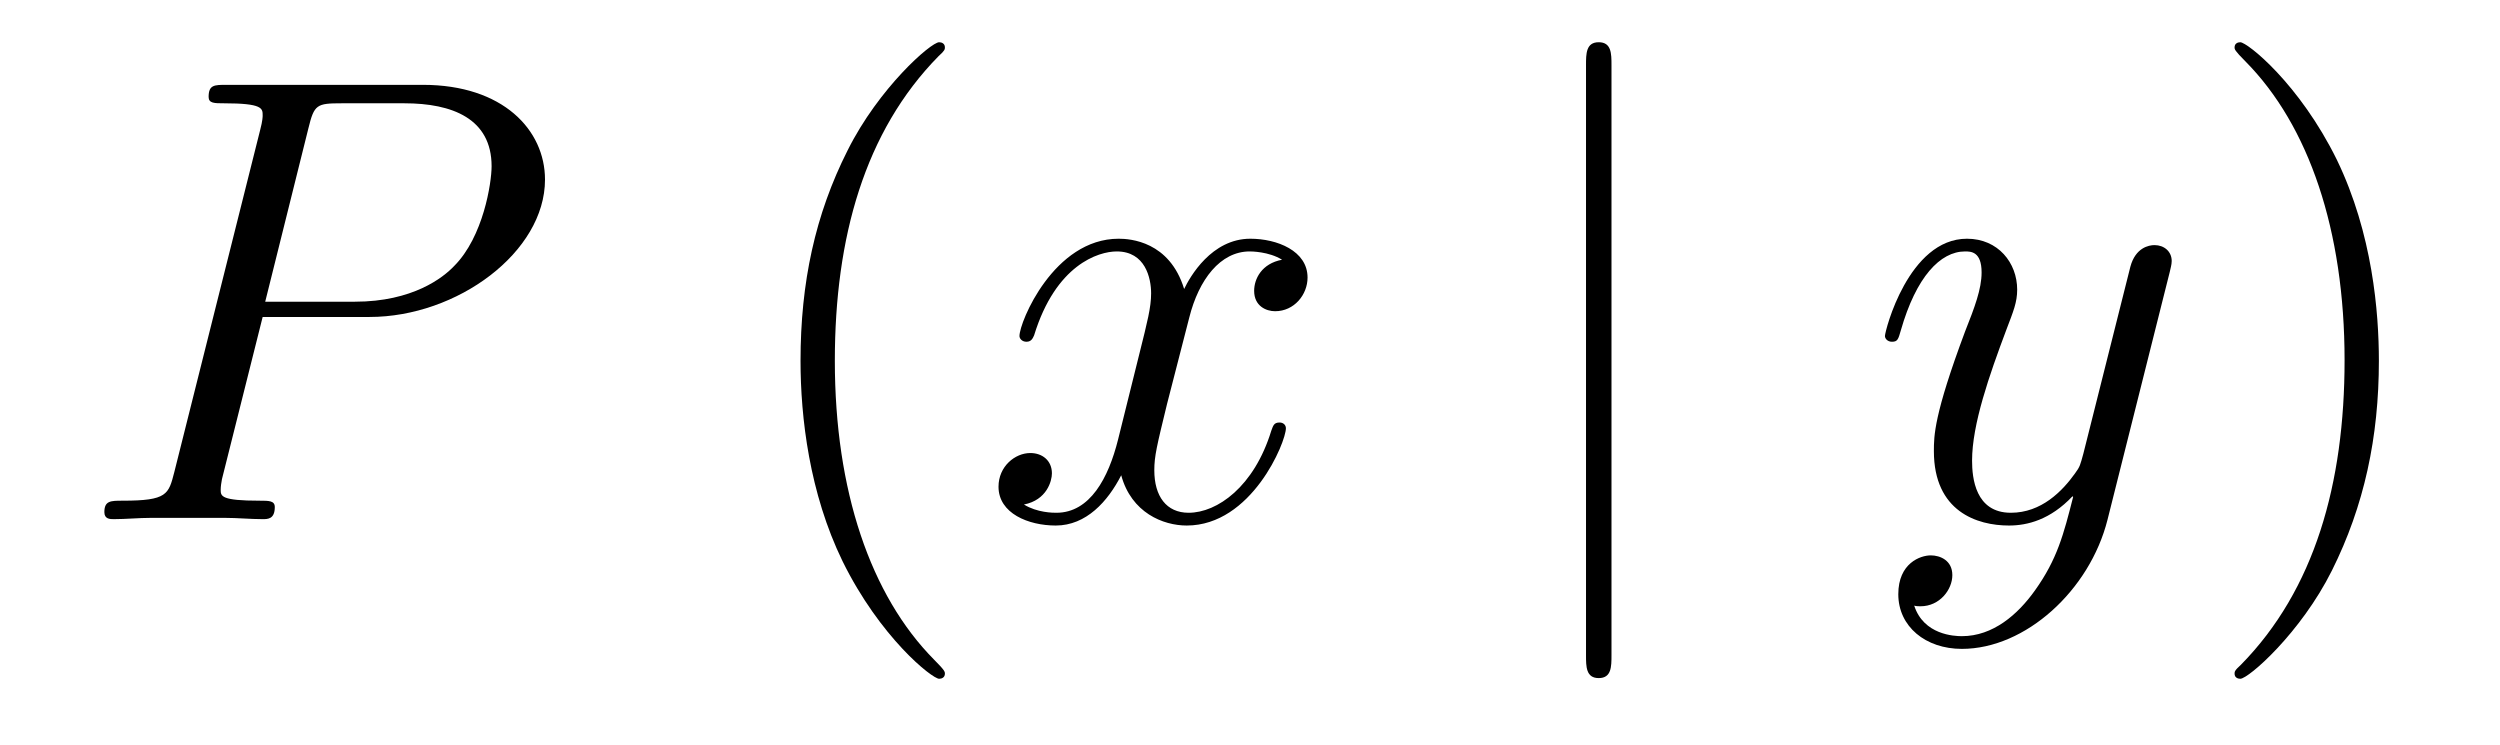 <?xml version='1.0'?>
<!-- This file was generated by dvisvgm 1.14.1 -->
<svg height='14pt' version='1.1' viewBox='0 -14 47 14' width='47pt' xmlns='http://www.w3.org/2000/svg' xmlns:xlink='http://www.w3.org/1999/xlink'>
<g id='page1'>
<g transform='matrix(1 0 0 1 -127 650)'>
<path d='M131.938 -658.041H133.947C135.596 -658.041 137.246 -659.261 137.246 -660.623C137.246 -661.556 136.457 -662.405 134.951 -662.405H131.257C131.03 -662.405 130.922 -662.405 130.922 -662.178C130.922 -662.058 131.03 -662.058 131.209 -662.058C131.938 -662.058 131.938 -661.962 131.938 -661.831C131.938 -661.807 131.938 -661.735 131.891 -661.556L130.277 -655.125C130.169 -654.706 130.145 -654.587 129.308 -654.587C129.081 -654.587 128.962 -654.587 128.962 -654.372C128.962 -654.24 129.069 -654.24 129.141 -654.24C129.368 -654.24 129.608 -654.264 129.834 -654.264H131.233C131.46 -654.264 131.711 -654.24 131.938 -654.24C132.034 -654.24 132.166 -654.24 132.166 -654.467C132.166 -654.587 132.058 -654.587 131.879 -654.587C131.161 -654.587 131.149 -654.67 131.149 -654.79C131.149 -654.85 131.161 -654.933 131.173 -654.993L131.938 -658.041ZM132.799 -661.592C132.907 -662.034 132.954 -662.058 133.421 -662.058H134.604C135.501 -662.058 136.242 -661.771 136.242 -660.874C136.242 -660.564 136.087 -659.547 135.537 -658.998C135.333 -658.782 134.76 -658.328 133.672 -658.328H131.986L132.799 -661.592Z' fill-rule='evenodd'/>
<path d='M144.764 -651.335C144.764 -651.371 144.764 -651.395 144.561 -651.598C143.365 -652.806 142.695 -654.778 142.695 -657.217C142.695 -659.536 143.257 -661.532 144.644 -662.943C144.764 -663.05 144.764 -663.074 144.764 -663.11C144.764 -663.182 144.704 -663.206 144.656 -663.206C144.501 -663.206 143.52 -662.345 142.935 -661.173C142.325 -659.966 142.05 -658.687 142.05 -657.217C142.05 -656.152 142.217 -654.73 142.839 -653.451C143.544 -652.017 144.525 -651.239 144.656 -651.239C144.704 -651.239 144.764 -651.263 144.764 -651.335Z' fill-rule='evenodd'/>
<path d='M151.103 -659.117C150.721 -659.046 150.578 -658.759 150.578 -658.532C150.578 -658.245 150.805 -658.149 150.972 -658.149C151.331 -658.149 151.582 -658.46 151.582 -658.782C151.582 -659.285 151.008 -659.512 150.506 -659.512C149.777 -659.512 149.37 -658.794 149.262 -658.567C148.988 -659.464 148.246 -659.512 148.031 -659.512C146.812 -659.512 146.166 -657.946 146.166 -657.683C146.166 -657.635 146.214 -657.575 146.298 -657.575C146.393 -657.575 146.418 -657.647 146.441 -657.695C146.848 -659.022 147.649 -659.273 147.995 -659.273C148.533 -659.273 148.641 -658.771 148.641 -658.484C148.641 -658.221 148.569 -657.946 148.426 -657.372L148.019 -655.734C147.84 -655.017 147.493 -654.36 146.86 -654.36C146.8 -654.36 146.501 -654.36 146.25 -654.515C146.68 -654.599 146.776 -654.957 146.776 -655.101C146.776 -655.34 146.597 -655.483 146.37 -655.483C146.083 -655.483 145.772 -655.232 145.772 -654.85C145.772 -654.348 146.334 -654.12 146.848 -654.12C147.422 -654.12 147.828 -654.575 148.079 -655.065C148.27 -654.36 148.868 -654.12 149.31 -654.12C150.53 -654.12 151.175 -655.687 151.175 -655.949C151.175 -656.009 151.127 -656.057 151.056 -656.057C150.948 -656.057 150.936 -655.997 150.9 -655.902C150.578 -654.85 149.884 -654.36 149.346 -654.36C148.928 -654.36 148.701 -654.67 148.701 -655.16C148.701 -655.423 148.748 -655.615 148.94 -656.404L149.358 -658.029C149.538 -658.747 149.944 -659.273 150.494 -659.273C150.518 -659.273 150.852 -659.273 151.103 -659.117Z' fill-rule='evenodd'/>
<path d='M157.296 -662.775C157.296 -662.99 157.296 -663.206 157.056 -663.206C156.817 -663.206 156.817 -662.99 156.817 -662.775V-651.682C156.817 -651.467 156.817 -651.252 157.056 -651.252C157.296 -651.252 157.296 -651.467 157.296 -651.682V-662.775Z' fill-rule='evenodd'/>
<path d='M165.258 -652.901C164.935 -652.447 164.469 -652.04 163.883 -652.04C163.74 -652.04 163.166 -652.064 162.987 -652.614C163.023 -652.602 163.082 -652.602 163.106 -652.602C163.465 -652.602 163.704 -652.913 163.704 -653.188C163.704 -653.463 163.477 -653.559 163.298 -653.559C163.106 -653.559 162.688 -653.415 162.688 -652.829C162.688 -652.22 163.202 -651.801 163.883 -651.801C165.079 -651.801 166.286 -652.901 166.621 -654.228L167.792 -658.89C167.804 -658.95 167.828 -659.022 167.828 -659.093C167.828 -659.273 167.685 -659.392 167.505 -659.392C167.398 -659.392 167.147 -659.344 167.051 -658.986L166.167 -655.471C166.107 -655.256 166.107 -655.232 166.011 -655.101C165.772 -654.766 165.378 -654.36 164.804 -654.36C164.135 -654.36 164.075 -655.017 164.075 -655.34C164.075 -656.021 164.397 -656.942 164.72 -657.802C164.852 -658.149 164.923 -658.316 164.923 -658.555C164.923 -659.058 164.565 -659.512 163.979 -659.512C162.879 -659.512 162.437 -657.778 162.437 -657.683C162.437 -657.635 162.485 -657.575 162.569 -657.575C162.676 -657.575 162.688 -657.623 162.736 -657.79C163.023 -658.794 163.477 -659.273 163.943 -659.273C164.051 -659.273 164.254 -659.273 164.254 -658.878C164.254 -658.567 164.123 -658.221 163.943 -657.767C163.357 -656.2 163.357 -655.806 163.357 -655.519C163.357 -654.383 164.17 -654.12 164.768 -654.12C165.115 -654.12 165.545 -654.228 165.963 -654.67L165.975 -654.658C165.796 -653.953 165.676 -653.487 165.258 -652.901Z' fill-rule='evenodd'/>
<path d='M171.723 -657.217C171.723 -658.125 171.604 -659.607 170.934 -660.994C170.229 -662.428 169.249 -663.206 169.117 -663.206C169.069 -663.206 169.01 -663.182 169.01 -663.11C169.01 -663.074 169.01 -663.05 169.213 -662.847C170.408 -661.64 171.078 -659.667 171.078 -657.228C171.078 -654.909 170.516 -652.913 169.129 -651.502C169.01 -651.395 169.01 -651.371 169.01 -651.335C169.01 -651.263 169.069 -651.239 169.117 -651.239C169.272 -651.239 170.253 -652.1 170.839 -653.272C171.448 -654.491 171.723 -655.782 171.723 -657.217Z' fill-rule='evenodd'/>
</g>
</g>
</svg>
